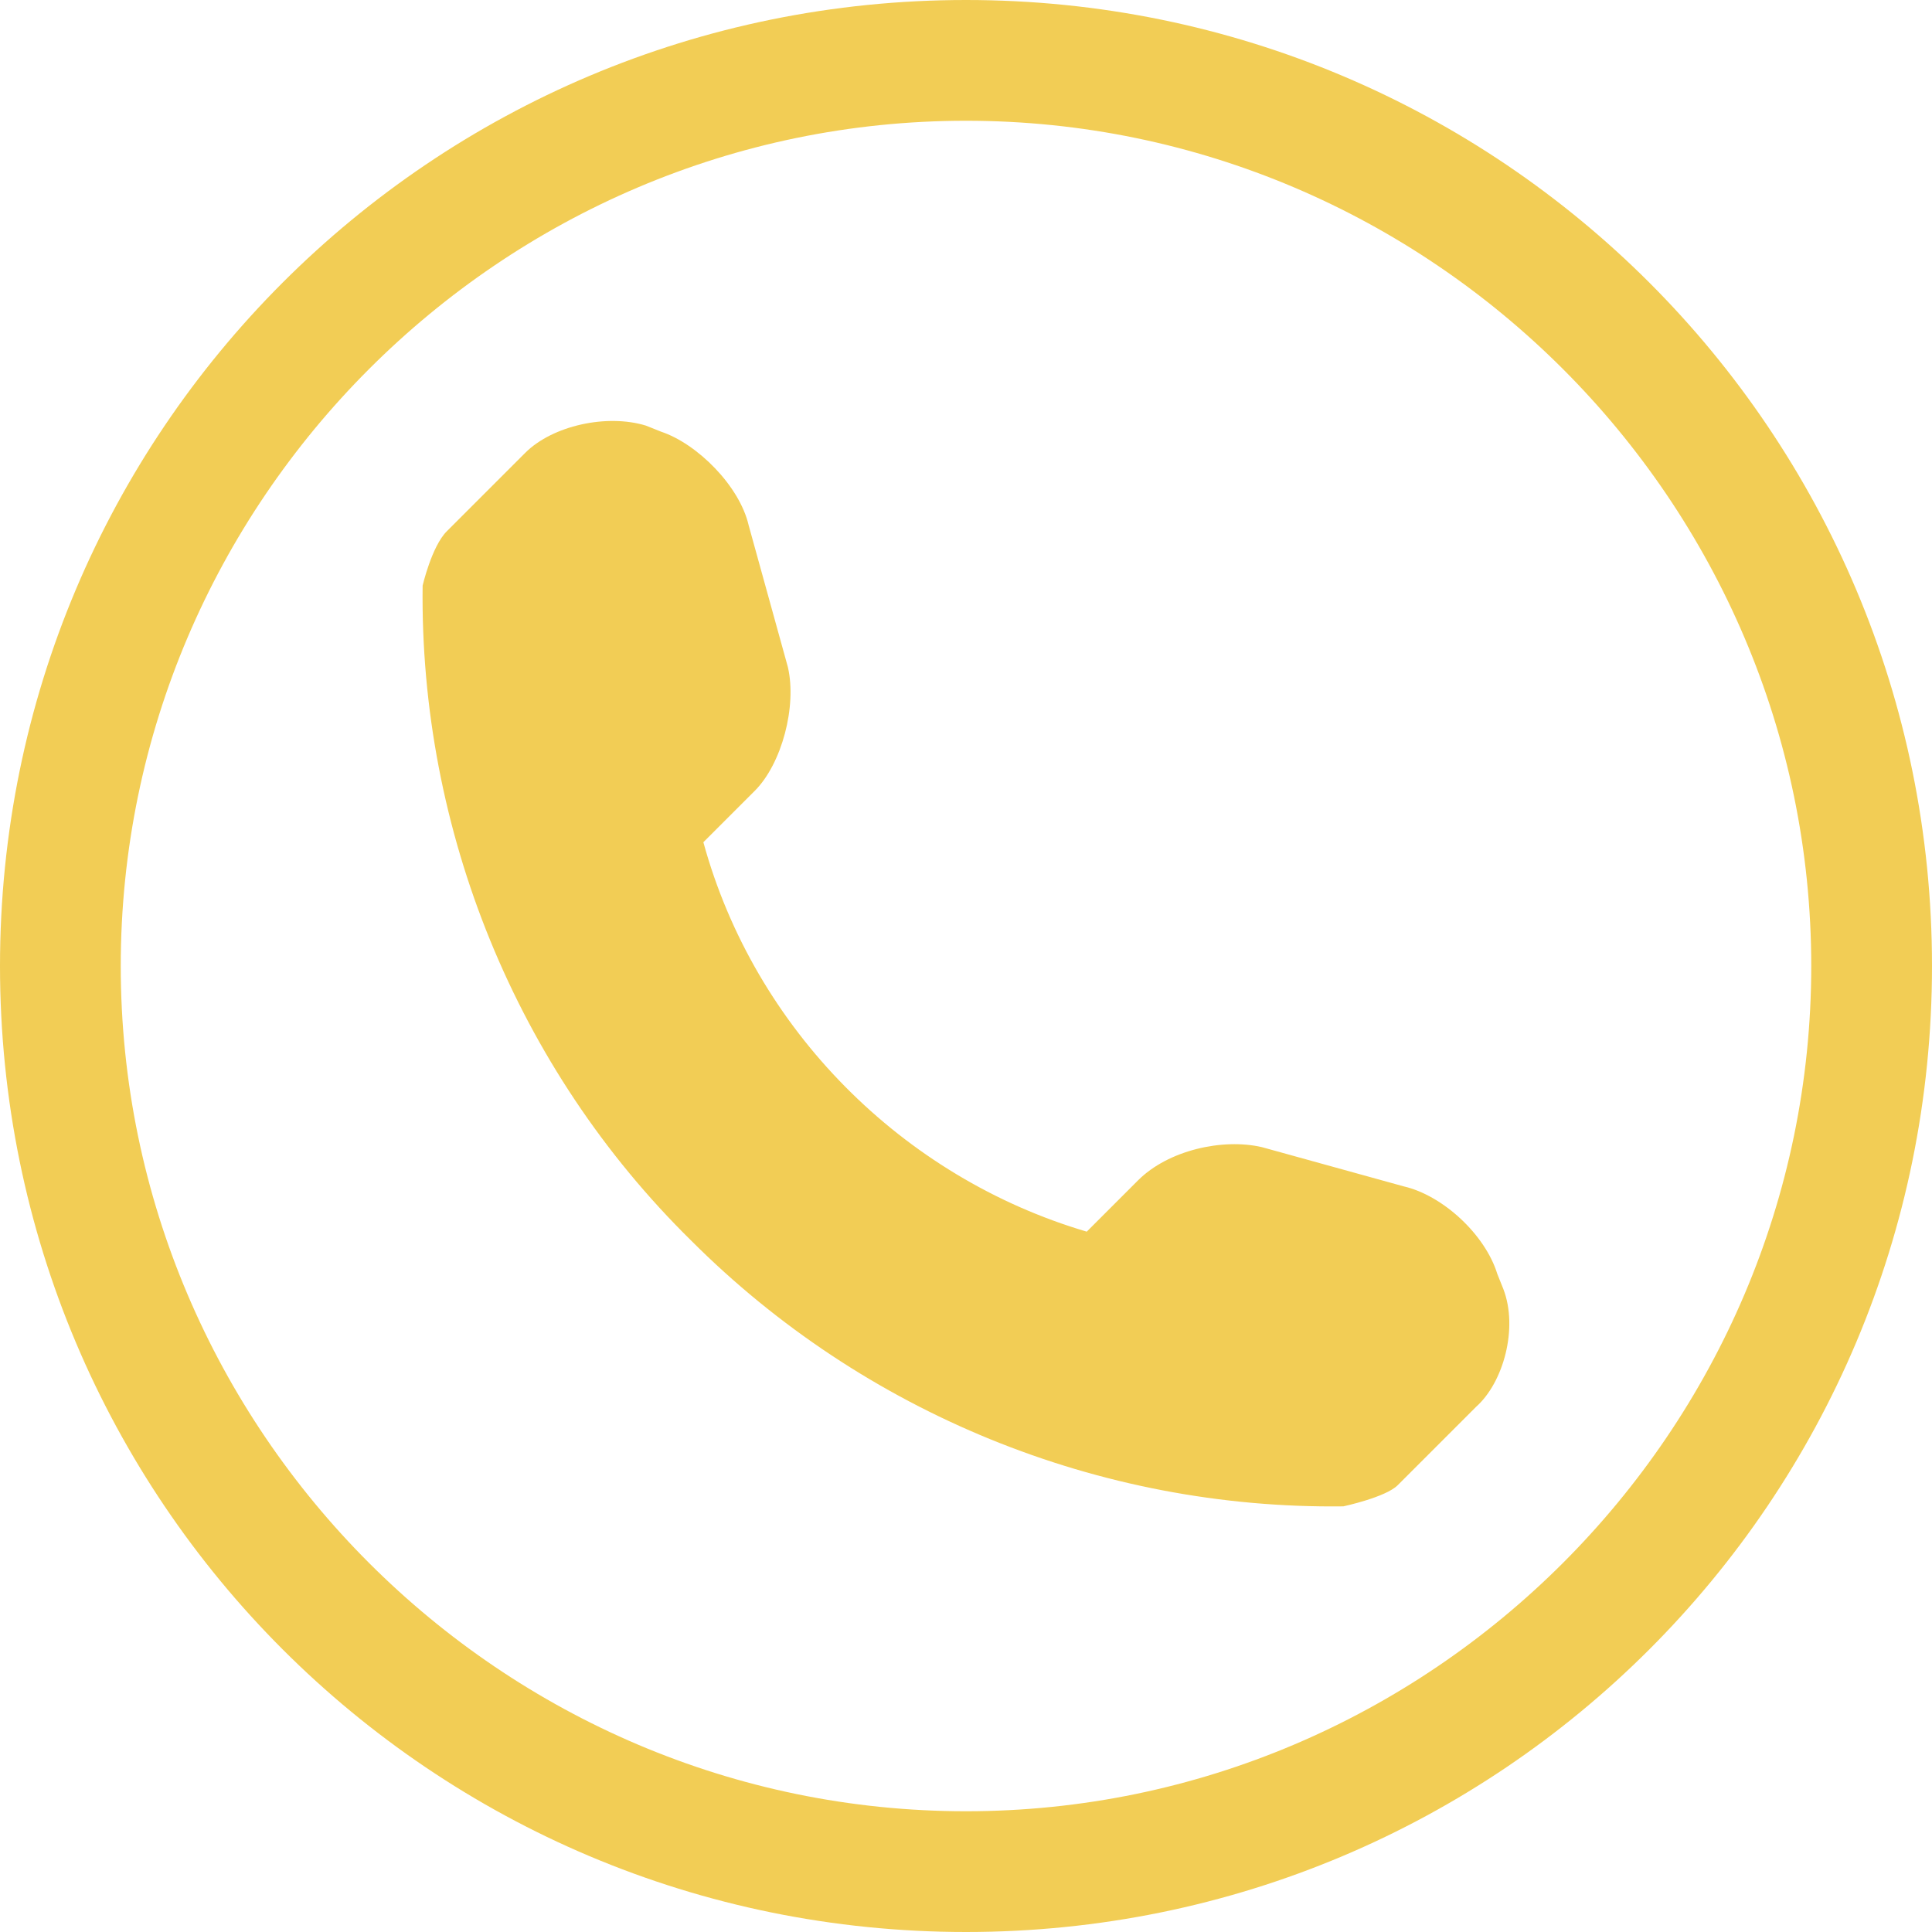 <?xml version="1.0" encoding="utf-8"?>
<!-- Generator: Adobe Illustrator 21.1.0, SVG Export Plug-In . SVG Version: 6.00 Build 0)  -->
<svg version="1.1" id="圖層_1" xmlns="http://www.w3.org/2000/svg" xmlns:xlink="http://www.w3.org/1999/xlink" x="0px" y="0px"
	 viewBox="0 0 64 64" style="enable-background:new 0 0 64 64;" xml:space="preserve">
<style type="text/css">
	.st0{fill:#F2CD55;}
</style>
<g>
	<path class="st0" d="M32,4c15.4,0,28,12.6,28,28S47.4,60,32,60S4,47.4,4,32S16.6,4,32,4 M32,0C14.3,0,0,14.3,0,32s14.3,32,32,32
		s32-14.3,32-32S49.7,0,32,0L32,0z M49.8,42.7l-0.2-0.5c-0.4-1.3-1.8-2.6-3.1-2.9l-4.7-1.3c-1.3-0.3-3.1,0.1-4.1,1.1l-1.7,1.7
		C29.9,39,25,34.1,23.3,27.9l1.7-1.7c0.9-0.9,1.4-2.8,1.1-4.1l-1.3-4.7c-0.3-1.3-1.7-2.7-2.9-3.1l-0.5-0.2c-1.3-0.4-3.1,0-4,0.9
		l-2.6,2.6c-0.5,0.5-0.8,1.8-0.8,1.8c-0.1,8.1,3.1,16,8.9,21.7c5.7,5.7,13.5,8.9,21.6,8.8c0,0,1.4-0.3,1.8-0.7l2.6-2.6
		C49.8,45.8,50.3,44,49.8,42.7z"/>
</g>
</svg>

